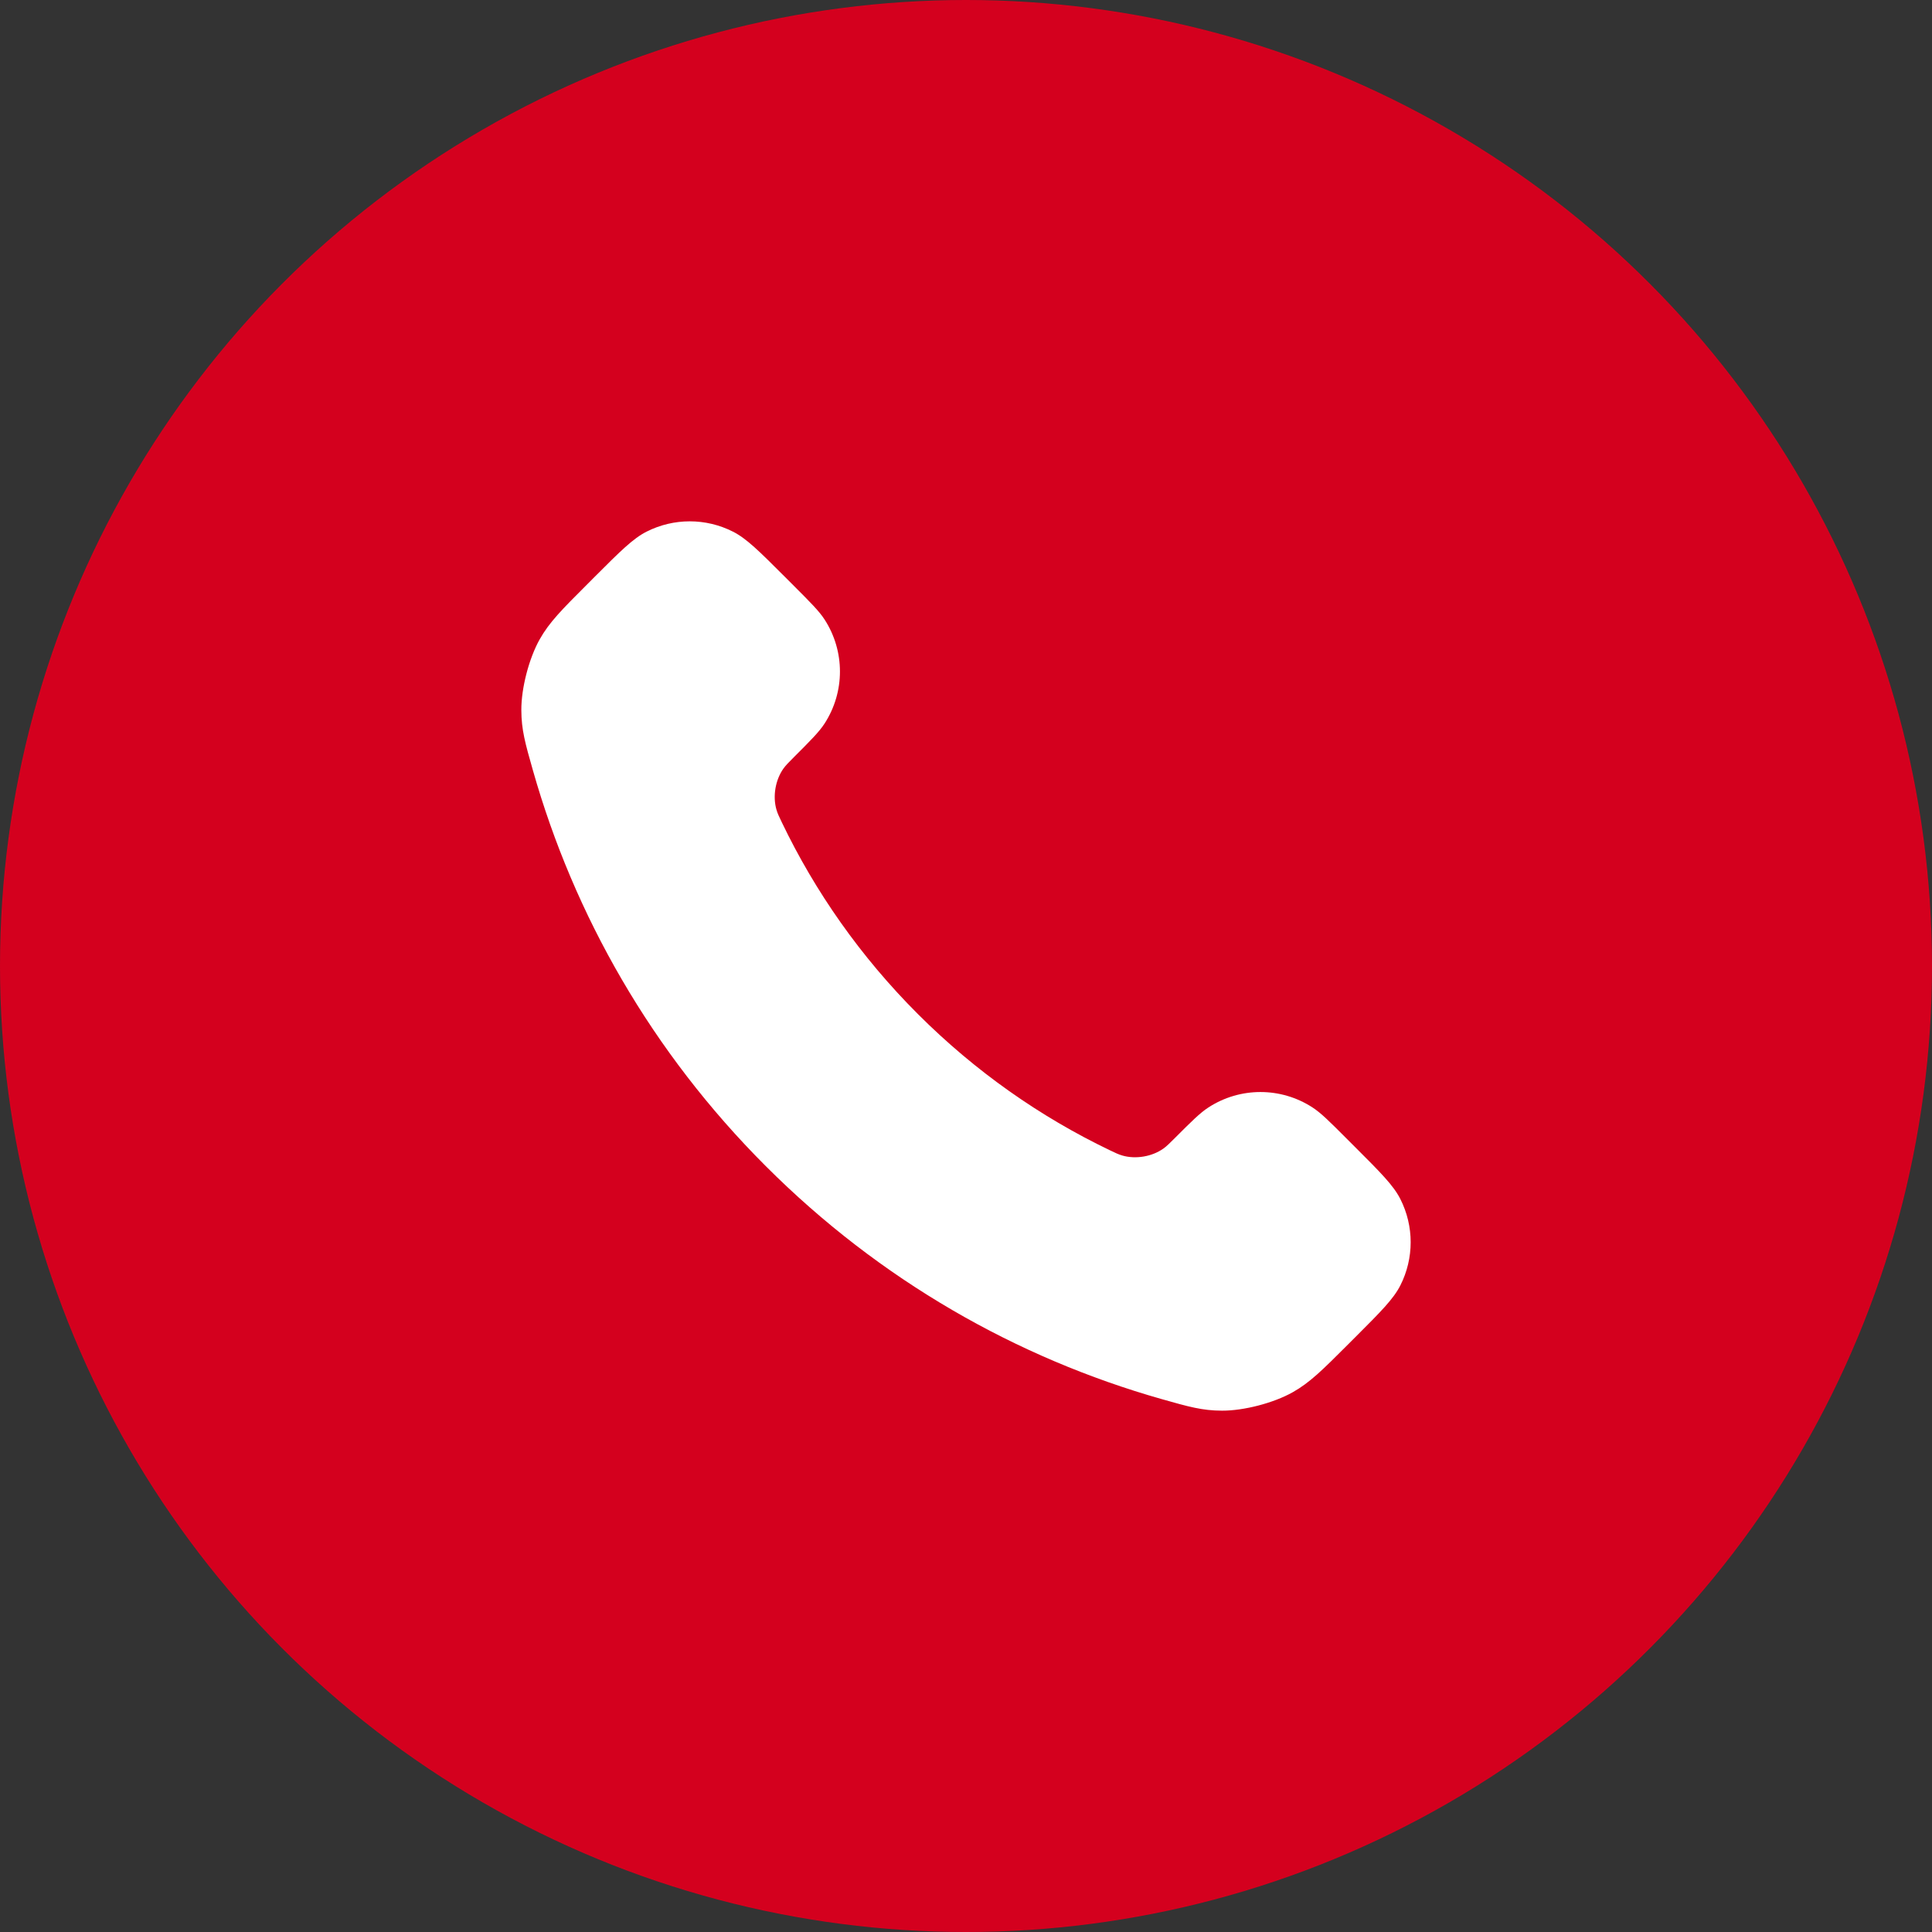 <svg width="76" height="76" viewBox="0 0 76 76" fill="none" xmlns="http://www.w3.org/2000/svg">
<rect x="0" y="0" width="76" height="76" fill="#333333" stroke="none"/>
<circle cx="38" cy="38" r="38" fill="#D4001E"/>
<path d="M30.756 32.351C32.065 35.077 33.849 37.632 36.108 39.891C38.368 42.151 40.922 43.934 43.648 45.243C43.883 45.356 44 45.412 44.148 45.455C44.675 45.609 45.323 45.499 45.769 45.179C45.895 45.089 46.002 44.981 46.217 44.767C46.875 44.109 47.203 43.781 47.534 43.566C48.78 42.755 50.387 42.755 51.633 43.566C51.964 43.781 52.293 44.109 52.95 44.767L53.316 45.133C54.316 46.132 54.815 46.632 55.087 47.169C55.627 48.236 55.627 49.496 55.087 50.563C54.815 51.1 54.316 51.599 53.316 52.599L53.02 52.895C52.024 53.891 51.526 54.389 50.849 54.769C50.098 55.191 48.931 55.495 48.07 55.492C47.293 55.49 46.763 55.339 45.701 55.038C39.998 53.419 34.615 50.364 30.125 45.874C25.635 41.384 22.581 36.002 20.962 30.298C20.66 29.237 20.51 28.706 20.508 27.93C20.505 27.068 20.808 25.901 21.23 25.15C21.611 24.473 22.109 23.975 23.105 22.98L23.401 22.683C24.4 21.684 24.9 21.184 25.436 20.913C26.504 20.373 27.764 20.373 28.831 20.913C29.368 21.184 29.867 21.684 30.867 22.683L31.233 23.049C31.89 23.707 32.219 24.036 32.434 24.366C33.244 25.613 33.244 27.219 32.434 28.466C32.219 28.796 31.89 29.125 31.233 29.782C31.018 29.997 30.911 30.105 30.821 30.23C30.501 30.677 30.391 31.324 30.544 31.851C30.587 32 30.644 32.117 30.756 32.351Z" fill="white"/>
</svg>

